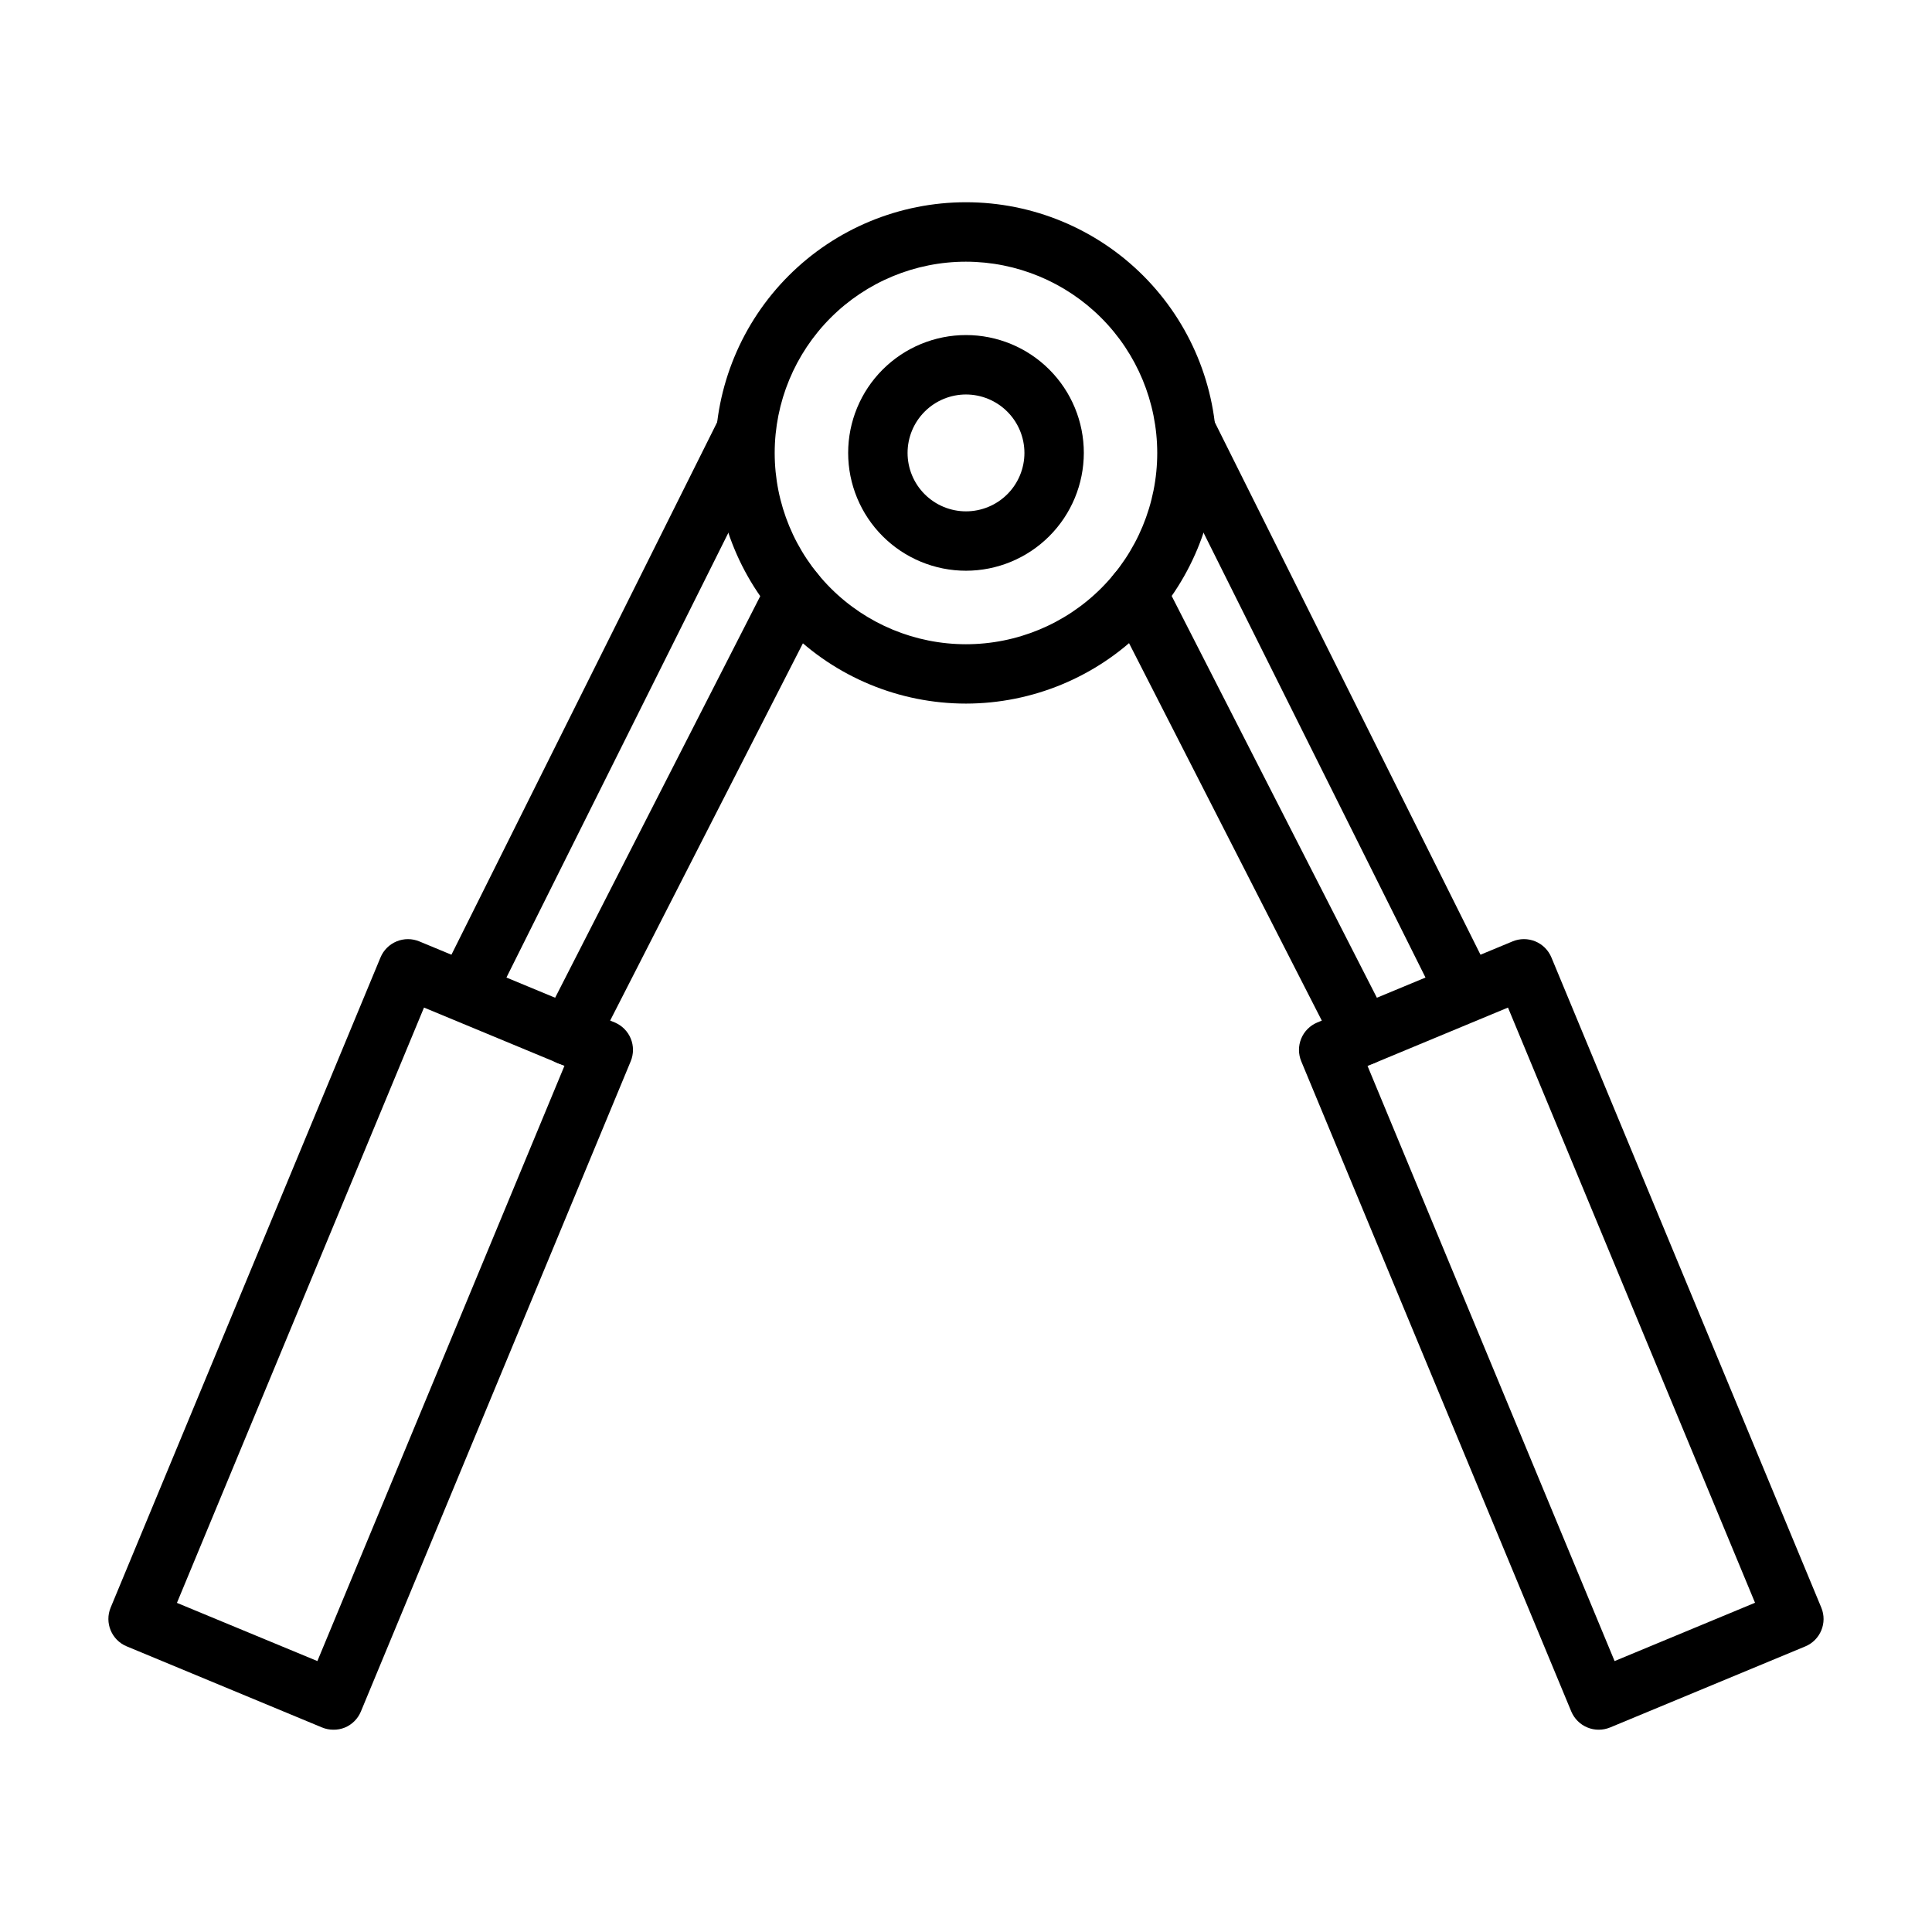 <?xml version="1.0" encoding="UTF-8"?>
<!-- Uploaded to: ICON Repo, www.svgrepo.com, Generator: ICON Repo Mixer Tools -->
<svg fill="#000000" width="800px" height="800px" version="1.1" viewBox="144 144 512 512" xmlns="http://www.w3.org/2000/svg">
 <g>
  <path d="m400 330.46c-17.621 0.004-34.52-6.996-46.98-19.453-12.461-12.457-19.461-29.355-19.461-46.977s7-34.52 19.457-46.977c12.461-12.461 29.359-19.457 46.977-19.457 17.621 0 34.52 7 46.977 19.461 12.457 12.461 19.457 29.359 19.453 46.977-0.02 17.613-7.023 34.496-19.477 46.949-12.453 12.453-29.336 19.457-46.945 19.477zm0-117.11c-13.445 0-26.34 5.336-35.848 14.844-9.508 9.504-14.848 22.395-14.852 35.84 0 13.445 5.34 26.336 14.844 35.844 9.508 9.508 22.398 14.848 35.844 14.852 13.445 0 26.336-5.34 35.844-14.848 9.508-9.504 14.848-22.398 14.848-35.844-0.016-13.438-5.359-26.32-14.859-35.82-9.504-9.504-22.383-14.848-35.82-14.867z"/>
  <path d="m400 295.25c-8.285 0-16.227-3.293-22.086-9.148-5.856-5.856-9.145-13.801-9.145-22.082 0-8.285 3.293-16.227 9.148-22.082 5.859-5.856 13.805-9.145 22.086-9.145s16.227 3.293 22.082 9.152c5.856 5.856 9.145 13.801 9.141 22.082-0.012 8.281-3.305 16.215-9.16 22.07-5.852 5.852-13.789 9.145-22.066 9.152zm0-46.703v-0.004c-4.109 0-8.047 1.633-10.949 4.535-2.906 2.906-4.535 6.844-4.535 10.949 0 4.109 1.629 8.047 4.535 10.949 2.902 2.906 6.84 4.535 10.949 4.535 4.106 0 8.043-1.629 10.949-4.535 2.902-2.902 4.535-6.84 4.535-10.949-0.004-4.106-1.637-8.039-4.543-10.941-2.902-2.906-6.836-4.535-10.941-4.543z"/>
  <path d="m232.36 602.39c-1.035 0.004-2.062-0.199-3.023-0.598l-51.758-21.492v0.004c-4.016-1.668-5.918-6.273-4.25-10.289l71.508-172.28c0.801-1.93 2.336-3.461 4.269-4.258 1.93-0.797 4.098-0.797 6.027 0.008l51.758 21.469c1.93 0.801 3.465 2.336 4.262 4.266 0.797 1.93 0.793 4.102-0.008 6.031l-71.512 172.33c-0.801 1.926-2.336 3.457-4.266 4.25-0.957 0.383-1.977 0.574-3.008 0.559zm-41.469-33.613 37.219 15.422 65.473-157.74-37.219-15.445z"/>
  <path d="m269.49 410.73c-1.215 0.016-2.414-0.254-3.504-0.785-3.891-1.941-5.473-6.664-3.535-10.559l72.078-144.45v0.004c1.996-3.785 6.648-5.281 10.477-3.371 3.828 1.91 5.43 6.531 3.606 10.398l-72.078 144.45h0.004c-1.348 2.652-4.07 4.324-7.047 4.312z"/>
  <path d="m294.81 426.36c-2.738-0.004-5.281-1.43-6.711-3.766-1.43-2.336-1.543-5.25-0.297-7.691l59.906-117.29c1.98-3.871 6.723-5.41 10.598-3.43 3.875 1.977 5.41 6.723 3.434 10.594l-59.914 117.26c-1.34 2.648-4.051 4.316-7.016 4.324z"/>
  <path d="m567.67 602.39c-1.031 0.004-2.055-0.199-3.008-0.598-1.93-0.793-3.461-2.324-4.266-4.25l-71.547-172.28c-0.805-1.93-0.809-4.102-0.012-6.031 0.797-1.93 2.332-3.465 4.262-4.266l51.742-21.484c1.93-0.805 4.098-0.805 6.031-0.008 1.93 0.797 3.465 2.328 4.266 4.258l71.523 172.3c1.668 4.016-0.234 8.621-4.25 10.289l-51.758 21.492v-0.004c-0.949 0.387-1.961 0.586-2.984 0.582zm-61.258-175.9 65.469 157.71 37.219-15.453-65.469-157.73z"/>
  <path d="m530.51 410.73c-2.996 0.02-5.742-1.668-7.082-4.352l-72.078-144.45c-1.824-3.867-0.223-8.488 3.606-10.398s8.48-0.414 10.477 3.371l72.078 144.45v-0.004c1.938 3.891 0.355 8.617-3.535 10.559-1.074 0.539-2.262 0.824-3.465 0.824z"/>
  <path d="m505.18 426.36c-2.957 0-5.668-1.656-7.012-4.293l-59.914-117.32c-0.953-1.859-1.125-4.019-0.48-6.008 0.645-1.988 2.051-3.637 3.91-4.586 3.875-1.98 8.617-0.441 10.598 3.43l59.906 117.29c1.246 2.441 1.133 5.356-0.297 7.691-1.43 2.336-3.969 3.762-6.711 3.766z"/>
 </g>
</svg>